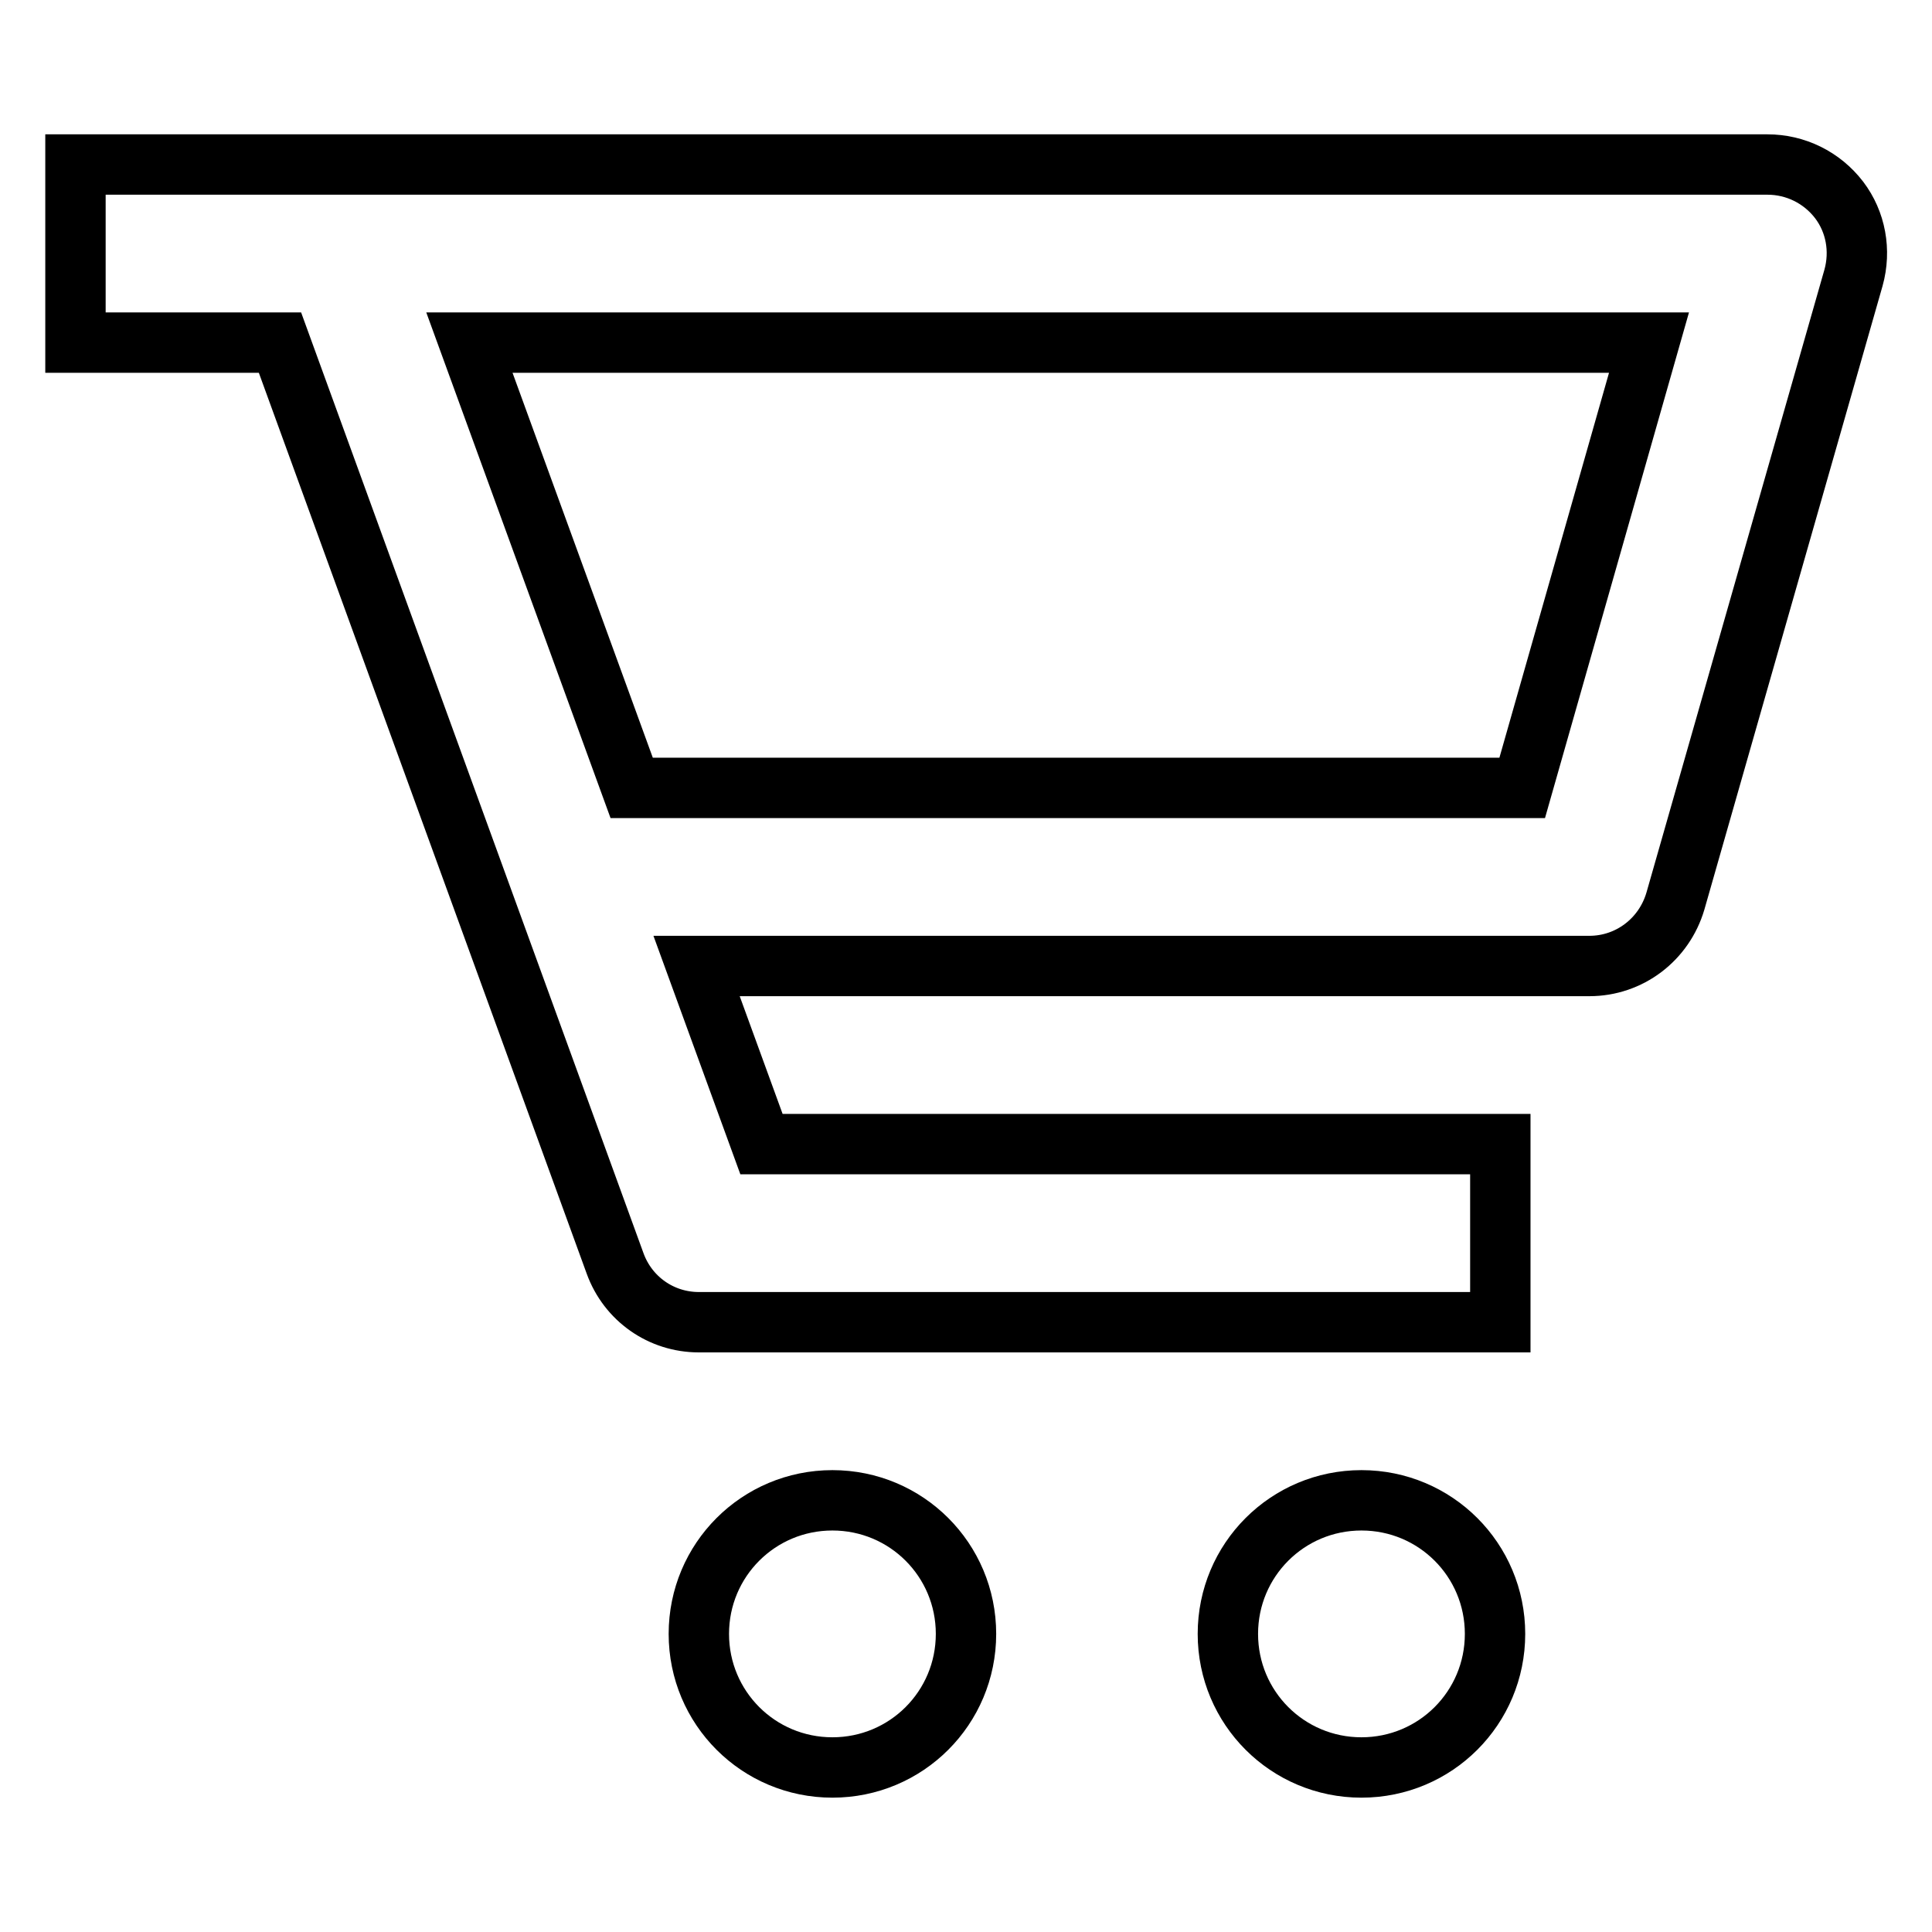 <?xml version="1.0" encoding="utf-8"?>
<!-- Svg Vector Icons : http://www.onlinewebfonts.com/icon -->
<!DOCTYPE svg PUBLIC "-//W3C//DTD SVG 1.1//EN" "http://www.w3.org/Graphics/SVG/1.1/DTD/svg11.dtd">
<svg version="1.1" xmlns="http://www.w3.org/2000/svg" xmlns:xlink="http://www.w3.org/1999/xlink" x="0px" y="0px" viewBox="0 0 256 256" enable-background="new 0 0 256 256" xml:space="preserve">
<g> <path stroke-width="8" fill-opacity="0" stroke="#000000"  d="M234.2,21.8H10v23.6h27.1l44.4,122c1.7,4.7,6.1,7.8,11.1,7.8h106.2v-23.6h-97.9L92.3,128h118.3 c5.3,0,9.9-3.5,11.4-8.6l23.6-82.6c1-3.6,0.3-7.4-1.9-10.3C241.4,23.5,237.9,21.8,234.2,21.8z M201.7,104.4h-118l-21.5-59h156.3 L201.7,104.4z"/> <path stroke-width="8" fill-opacity="0" stroke="#000000"  d="M92.6,216.5c0,9.8,7.9,17.7,17.7,17.7c9.8,0,17.7-7.9,17.7-17.7c0-9.8-7.9-17.7-17.7-17.7 C100.5,198.8,92.6,206.7,92.6,216.5z"/> <path stroke-width="8" fill-opacity="0" stroke="#000000"  d="M162.7,216.5c0,9.8,7.9,17.7,17.7,17.7c9.8,0,17.7-7.9,17.7-17.7c0-9.8-7.9-17.7-17.7-17.7 C170.6,198.8,162.7,206.7,162.7,216.5z"/></g>
</svg>